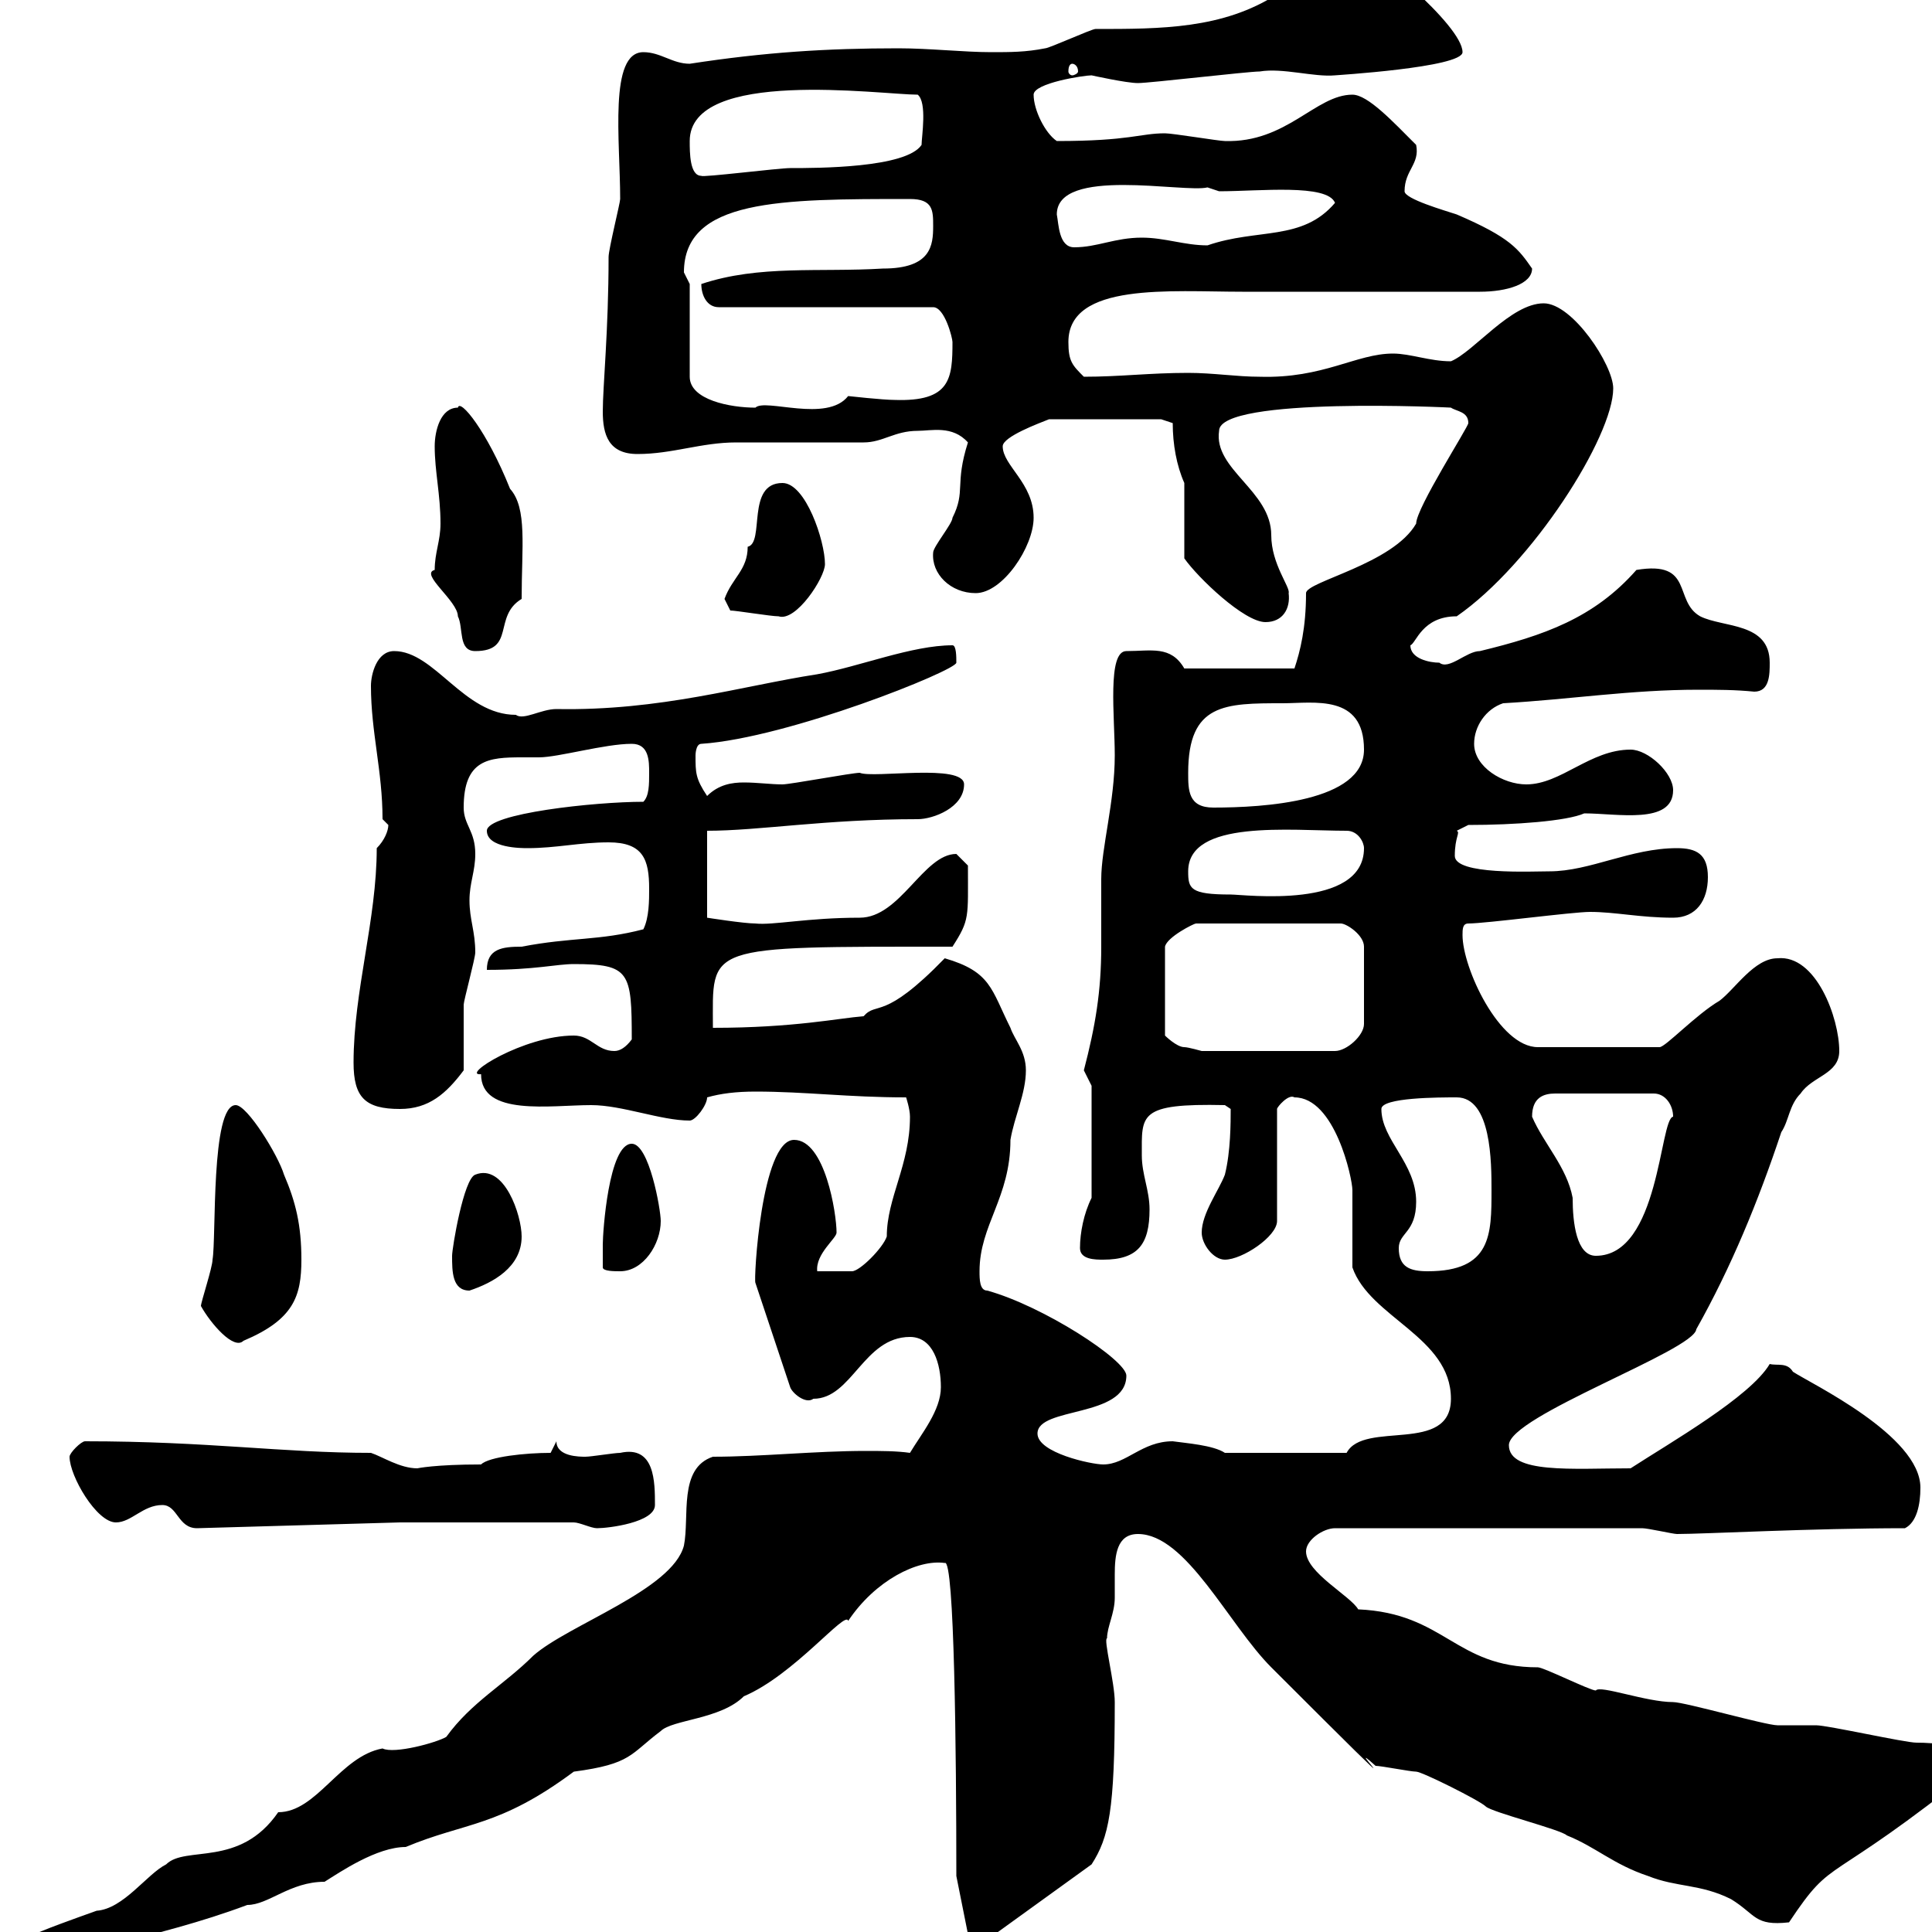 <svg xmlns="http://www.w3.org/2000/svg" xmlns:xlink="http://www.w3.org/1999/xlink" width="300" height="300"><path d="M-7.20 307.50C-7.20 309.30-5.40 309.30-4.80 309.30C3.60 309.30 9.30 302.10 16.80 302.10C24 300.30 31.20 298.50 38.40 295.80C41.70 295.80 45 292.20 50.40 292.20C52.80 290.70 58.50 286.80 63 286.80C72.30 282.90 77.40 283.80 89.10 275.10C98.10 273.90 97.80 272.40 102.60 268.80C104.40 267 111.90 267 115.50 263.40C123.30 260.10 131.40 249.90 131.70 251.70C135.90 245.40 142.50 242.10 146.70 242.70C148.20 241.80 148.50 272.40 148.50 291.30L150.30 300.30C150.30 301.50 152.40 301.20 153.30 301.20L169.50 289.50C172.20 285.30 173.10 281.10 173.10 264.30C173.10 261.30 171.30 254.40 171.90 254.40C171.90 252.60 173.10 250.50 173.10 248.10C173.10 247.50 173.10 246 173.10 244.50C173.10 241.50 173.40 238.20 176.70 238.20C184.20 238.20 190.80 252.30 197.40 258.90C224.40 285.90 207.30 268.50 213.60 274.20C214.50 274.20 219 275.10 219.90 275.10C220.80 275.10 229.80 279.60 230.70 280.50C231.60 281.40 242.40 284.10 243.30 285C247.80 286.80 250.50 289.50 255.90 291.30C260.40 293.10 264 292.50 268.80 294.90C272.70 297.30 272.40 299.10 277.80 298.50C285 287.70 282.90 293.70 307.20 274.20C307.20 270.90 300 270.60 297.60 270.60C295.80 270.60 283.80 267.90 282 267.90C281.40 267.90 276.60 267.90 276 267.90C274.20 267.90 261.60 264.30 259.80 264.30C255.60 264.30 248.40 261.60 247.80 262.50C246.90 262.50 239.70 258.90 238.80 258.90C225.90 258.90 224.40 250.50 210.90 249.90C209.70 247.80 202.80 244.20 202.80 240.90C202.80 239.10 205.50 237.30 207.30 237.30L255 237.30C255.90 237.30 259.80 238.20 260.40 238.20C264.60 238.20 281.40 237.30 295.80 237.30C297.60 236.40 298.20 233.70 298.20 231C298.20 222.90 281.10 214.80 278.40 213C277.50 211.50 276 212.10 274.80 211.80C271.80 216.90 259.20 224.10 253.20 228C244.20 228 234.30 228.90 234.30 224.40C234.30 219.90 263.10 209.70 263.40 206.40C268.80 196.80 273 186.60 276.60 175.80C277.80 174 277.80 171.60 279.60 169.80C281.40 167.10 285.60 166.80 285.60 163.20C285.60 158.10 282 148.20 276 148.80C272.40 148.80 269.40 153.60 267 155.40C263.40 157.50 258.60 162.60 257.70 162.60L238.80 162.60C232.80 162.60 227.10 150.30 227.10 145.20C227.10 144.30 227.10 143.40 228 143.40C230.70 143.40 244.20 141.60 246.90 141.60C250.80 141.60 254.70 142.50 259.80 142.50C263.40 142.50 265.20 139.80 265.20 136.20C265.20 132.60 263.40 131.70 260.40 131.70C253.20 131.70 246.90 135.30 240.60 135.30C237.90 135.30 225.90 135.90 225.90 132.90C225.90 129.90 226.80 129.30 226.20 129L228 128.10C235.20 128.10 243.30 127.50 246 126.30C251.10 126.30 259.80 128.10 259.80 122.70C259.80 120 255.90 116.40 253.20 116.40C246.90 116.40 242.40 121.80 237 121.80C233.40 121.80 228.90 119.10 228.90 115.50C228.90 112.80 230.70 110.10 233.40 109.20C243.90 108.60 253.20 107.10 263.70 107.10C266.70 107.10 269.40 107.10 272.40 107.40C274.80 107.40 274.80 104.70 274.80 102.90C274.80 96.60 267.60 97.50 264 95.70C259.80 93.30 263.10 87 254.10 88.50C247.50 96 239.70 98.70 229.80 101.10C227.70 101.10 225 104.10 223.50 102.90C222 102.90 219 102.30 219 100.20C219.90 99.90 220.80 95.70 226.20 95.70C237.90 87.60 250.50 67.80 250.50 60.30C250.50 56.70 244.20 47.10 239.70 47.10C234.60 47.10 228.90 54.60 225.30 56.10C222 56.10 219 54.90 216.30 54.90C210.60 54.90 205.50 58.80 195.60 58.50C192 58.50 188.40 57.90 184.50 57.90C178.50 57.90 174 58.50 168.30 58.50C166.50 56.70 165.90 56.10 165.90 53.10C165.90 43.80 181.80 45.30 192.90 45.30C198.30 45.30 224.40 45.30 229.80 45.30C234 45.30 237.90 44.10 237.90 41.70C235.80 38.70 234.60 36.90 226.20 33.30C224.40 32.70 218.10 30.90 218.10 29.70C218.10 26.40 220.50 25.50 219.90 22.50C216.30 18.90 212.40 14.70 210 14.70C204.30 14.70 199.80 22.20 190.20 21.90C189.30 21.90 182.10 20.70 180.90 20.70C177 20.70 175.50 21.90 164.10 21.90C162.30 20.70 160.50 17.10 160.50 14.70C160.50 12.90 168.30 11.70 169.50 11.70C169.50 11.70 174.90 12.90 176.70 12.90C178.50 12.90 193.80 11.10 195.60 11.10C199.20 10.50 204 12 207.30 11.70C207 11.70 227.10 10.50 227.10 8.10C227.10 3.90 212.40-8.10 210.90-8.10C205.50-9.30 202.50-3.90 198.30-0.90C189.90 4.50 180.30 4.50 170.10 4.50C169.50 4.50 162.90 7.50 162.30 7.50C159.30 8.10 156.90 8.10 153.90 8.10C149.70 8.10 144.30 7.50 139.50 7.50C128.40 7.50 118.80 8.10 107.10 9.90C104.40 9.90 102.60 8.10 99.90 8.10C94.50 8.10 96.30 21.90 96.30 30.90C96.30 31.50 94.50 38.70 94.50 39.90C94.50 51.30 93.60 60 93.60 63.90C93.60 67.50 94.50 70.50 99 70.50C104.40 70.50 108.90 68.70 114.30 68.70C117.30 68.70 131.70 68.70 134.10 68.70C137.10 68.70 138.90 66.90 142.50 66.90C144.60 66.90 147.90 66 150.30 68.70C148.20 75.30 150 76.20 147.90 80.40C147.90 81.30 144.90 84.90 144.90 85.80C144.60 89.10 147.60 92.10 151.50 92.10C155.70 92.10 160.50 84.90 160.50 80.40C160.50 75 155.70 72.30 155.70 69.30C155.70 67.80 161.40 65.70 162.90 65.10L180.30 65.10L182.10 65.70C182.10 69 182.70 72.30 183.90 75C183.90 76.80 183.90 84.90 183.90 86.70C186 89.70 193.20 96.60 196.50 96.60C199.20 96.60 200.40 94.50 200.10 92.10C200.40 91.20 197.40 87.60 197.40 83.10C197.40 76.20 188.40 72.90 189.30 66.90C189.30 61.50 225.90 63.30 225.30 63.30C226.20 63.90 228 63.90 228 65.70C228 66.30 219.90 78.90 219.90 81.30C216.30 87.60 202.80 90.30 202.80 92.10C202.80 97.50 201.90 101.10 201 103.80L183.90 103.80C181.80 100.20 178.80 101.10 174.90 101.10C171.90 101.10 173.10 111.30 173.10 117.30C173.10 124.50 171 131.70 171 136.50C171 140.10 171 143.70 171 147C171 153.90 170.10 159.30 168.30 166.20C168.30 166.20 169.50 168.60 169.50 168.60L169.50 186C168.30 188.40 167.70 191.40 167.70 193.80C167.70 195.60 170.10 195.60 171.30 195.60C176.70 195.60 178.50 193.20 178.50 187.80C178.50 184.80 177.30 182.40 177.30 179.40C177.30 173.10 176.70 171.30 190.20 171.60L191.10 172.20C191.10 174.30 191.10 178.80 190.20 182.40C189.30 184.80 186.60 188.40 186.60 191.40C186.60 193.20 188.40 195.60 190.20 195.60C192.90 195.60 198.30 192 198.30 189.60L198.30 172.20C198.30 171.90 200.10 169.80 201 170.40C207.30 170.40 210 183 210 184.80C210 186.60 210 195 210 196.80C212.70 204.60 225.30 207.60 225.30 217.20C225.30 225.90 211.80 220.50 209.10 225.60L190.20 225.60C188.40 224.40 184.20 224.10 182.10 223.80C177.30 223.80 174.90 227.40 171.30 227.40C169.50 227.40 161.10 225.60 161.10 222.60C161.10 218.40 174.90 220.20 174.90 213.60C174.90 211.20 162 202.80 153.30 200.40C152.10 200.40 152.10 198.60 152.10 197.40C152.10 190.20 156.90 186 156.90 177C157.50 173.40 159.30 169.80 159.30 166.20C159.30 163.20 157.50 161.40 156.90 159.60C153.90 153.60 153.90 150.90 146.70 148.80C137.10 158.70 136.20 155.40 134.10 157.80C130.20 158.10 123.30 159.60 110.70 159.60C110.70 146.70 108.90 147 147.90 147C150.60 142.80 150.30 142.50 150.30 134.40C150.30 134.40 148.50 132.60 148.50 132.60C143.40 132.60 139.80 142.50 133.50 142.50C125.40 142.50 120 143.70 117.30 143.40C115.50 143.40 109.80 142.50 109.80 142.50L109.80 129C117.90 129 128.10 127.20 142.50 127.20C144.90 127.20 149.70 125.40 149.70 121.80C149.70 118.50 135.60 120.90 133.50 120C132.30 120 122.70 121.80 121.50 121.80C119.70 121.80 117.60 121.50 115.50 121.50C113.70 121.50 111.60 121.80 109.80 123.60C108 120.90 108 120 108 117.30C108 117.30 108 115.50 108.90 115.50C122.40 114.60 148.50 104.10 148.50 102.90C148.50 102 148.50 100.20 147.90 100.20C141.60 100.20 133.50 103.50 126.90 104.70C115.20 106.50 102.60 110.40 86.40 110.10C84 110.10 81.30 111.90 80.10 111C72 111 67.50 101.10 61.20 101.10C58.50 101.10 57.60 104.70 57.60 106.50C57.60 113.70 59.40 119.70 59.40 127.20C59.40 127.20 60.30 128.10 60.30 128.10C60.30 129 59.70 130.50 58.50 131.70C58.50 142.80 54.90 153.90 54.90 165C54.90 170.40 56.70 172.20 62.10 172.20C66.60 172.20 69.30 169.80 72 166.20C72 164.40 72 157.80 72 156C72 155.40 73.80 148.80 73.80 147.90C73.80 144.60 72.90 142.80 72.90 139.80C72.90 137.10 73.80 135.30 73.80 132.60C73.80 129 72 128.10 72 125.40C72 117.90 75.90 117.60 81 117.60C81.90 117.60 82.80 117.60 83.70 117.60C86.70 117.60 93.90 115.50 98.10 115.50C100.80 115.50 100.80 118.20 100.80 120C100.80 121.80 100.80 123.60 99.90 124.50C92.40 124.50 75.60 126.30 75.60 129C75.60 131.70 81 131.70 81.90 131.70C86.40 131.70 90 130.80 94.50 130.80C99.90 130.80 100.80 133.50 100.80 138C100.80 139.80 100.80 142.50 99.90 144.30C93 146.10 88.80 145.50 81 147C78 147 75.60 147.30 75.60 150.60C83.10 150.60 86.40 149.70 89.10 149.70C97.80 149.70 98.10 150.90 98.10 161.40C97.20 162.60 96.30 163.20 95.40 163.20C92.70 163.20 91.80 160.80 89.10 160.80C81.30 160.80 71.40 167.10 74.70 166.80C74.70 173.40 85.50 171.60 91.80 171.60C96.60 171.60 102.60 174 107.10 174C108 174 109.80 171.60 109.80 170.40C111.90 169.80 114.30 169.50 117.30 169.50C125.10 169.50 131.70 170.40 140.70 170.40C140.70 170.40 141.30 172.20 141.30 173.40C141.30 180.90 137.70 186 137.70 192C137.10 193.80 133.50 197.40 132.30 197.40L126.90 197.40C126.60 194.70 129.90 192.30 129.90 191.40C129.90 188.40 128.10 177 123.30 177C118.20 177 117 198.90 117.30 199.20L122.70 215.40C123 216.30 125.10 218.10 126.30 217.20C132.30 217.20 134.10 207.60 141.30 207.60C144.90 207.60 146.10 211.80 146.10 215.40C146.10 219 143.10 222.60 141.30 225.60C139.20 225.30 136.80 225.30 134.40 225.30C126.60 225.30 118.20 226.20 110.70 226.20C105.30 228 107.10 235.50 106.20 240C104.40 246.90 88.20 252.30 82.80 257.10C78.30 261.60 73.20 264.30 69.30 269.70C67.80 270.60 61.20 272.40 59.40 271.50C52.80 272.70 49.20 281.40 43.20 281.40C37.20 290.10 28.80 286.50 25.80 289.50C22.80 291 19.20 296.40 15 296.70C7.50 299.40-0.60 302.10-7.20 307.50ZM25.20 233.70C27.60 233.70 27.60 237.30 30.60 237.30L62.10 236.40L89.10 236.40C90 236.40 91.80 237.30 92.70 237.30C94.50 237.30 101.70 236.40 101.70 233.70C101.70 230.10 101.70 224.40 96.30 225.60C95.40 225.60 91.80 226.20 90.90 226.20C90 226.20 86.40 226.20 86.40 223.80L85.50 225.60C81.60 225.60 75.90 226.20 74.70 227.40C67.50 227.40 64.80 228 64.80 228C62.10 228 59.40 226.20 57.60 225.60C43.80 225.60 32.40 223.80 13.20 223.80C12.60 223.80 10.80 225.60 10.80 226.20C10.80 229.20 15 236.40 18 236.40C20.40 236.40 22.20 233.70 25.20 233.70ZM31.20 202.80C32.70 205.50 36.30 209.70 37.80 208.20C45.60 204.90 46.80 201.30 46.80 195.60C46.80 190.20 45.90 186.60 44.10 182.40C43.20 179.40 38.40 171.60 36.60 171.60C32.70 171.60 33.60 192.30 33 195.60C33 196.80 31.20 202.20 31.20 202.80ZM70.20 195C70.20 197.40 70.20 200.40 72.90 200.40C76.50 199.20 81 196.80 81 192C81 188.70 78.30 180.60 73.80 182.40C72 183 70.20 193.80 70.20 195ZM93.60 196.80C93.60 197.40 95.40 197.40 96.30 197.40C99.90 197.40 102.60 193.20 102.60 189.60C102.60 187.80 100.80 177.60 98.10 177.60C94.50 177.60 93.60 191.40 93.60 193.20C93.60 193.80 93.60 195.60 93.60 196.80ZM217.20 193.80C217.20 191.40 219.90 191.40 219.90 186.60C219.90 180.60 214.50 177 214.50 172.20C214.50 170.40 223.50 170.40 226.20 170.40C231.60 170.40 231.60 180.60 231.60 184.80C231.60 191.70 231.60 197.40 221.70 197.40C219 197.40 217.20 196.80 217.20 193.80ZM237.90 173.40C237.90 170.40 239.70 169.80 241.50 169.80L256.80 169.80C258.60 169.80 259.80 171.60 259.80 173.40C257.70 173.70 257.70 195 247.80 195C244.80 195 244.20 189.90 244.20 186C243.30 181.20 239.70 177.60 237.90 173.40ZM183.90 162.60C182.70 162.60 180.90 160.80 180.90 160.80L180.90 147C181.20 145.50 185.40 143.40 185.70 143.40L208.20 143.40C209.10 143.40 211.80 145.20 211.80 147L211.80 159C211.80 160.80 209.10 163.20 207.30 163.20L186.60 163.20C186.60 163.20 184.50 162.60 183.90 162.60ZM184.50 135.30C184.50 127.20 200.40 129 209.10 129C210.90 129 211.80 130.80 211.80 131.70C211.80 141.30 193.20 138.90 191.10 138.90C184.80 138.90 184.50 138 184.50 135.30ZM184.50 120C184.50 109.20 190.20 109.20 199.20 109.20C204 109.20 211.80 107.70 211.80 116.40C211.80 124.50 196.20 125.40 188.40 125.40C184.50 125.40 184.50 122.70 184.50 120ZM67.50 88.50C65.10 89.10 71.10 93.30 71.10 95.70C72 97.50 71.10 101.10 73.80 101.10C80.10 101.10 76.50 95.70 81 93C81 84.90 81.90 78.90 79.20 75.90C75.60 66.90 71.40 61.80 71.10 63.30C68.40 63.30 67.50 66.90 67.50 69.30C67.50 73.20 68.40 76.80 68.40 81.30C68.40 84 67.50 85.80 67.50 88.50ZM113.40 94.80C114.30 94.80 119.70 95.70 120.90 95.70C123.60 96.60 128.10 89.70 128.10 87.60C128.10 84 125.10 75 121.50 75C115.80 75 118.80 84.30 116.10 84.90C116.10 88.50 113.70 89.70 112.50 93C112.50 93 113.40 94.80 113.40 94.80ZM107.10 44.10C107.10 44.10 106.20 42.30 106.20 42.30C106.20 30.90 121.20 30.90 141.30 30.90C144.90 30.90 144.90 32.70 144.90 35.10C144.90 38.10 144.60 41.70 137.10 41.70C127.20 42.30 117.90 41.10 108.90 44.10C108.90 45.90 109.80 47.70 111.60 47.70L144.90 47.70C146.70 47.70 147.90 52.50 147.90 53.10C147.90 58.80 147.60 62.40 138.90 62.10C137.10 62.10 131.70 61.50 131.70 61.50C128.40 65.70 118.80 61.80 117.30 63.30C113.40 63.30 107.10 62.10 107.10 58.50ZM164.10 33.30C164.10 25.80 183.90 30 187.50 29.10L189.30 29.70C195.60 29.70 206.10 28.50 207.30 31.50C202.20 37.50 195.30 35.40 187.50 38.10C183.90 38.10 180.90 36.90 177.30 36.90C173.10 36.90 170.40 38.40 166.80 38.40C164.40 38.40 164.40 34.80 164.10 33.30ZM107.10 21.90C107.10 10.50 136.80 14.70 142.50 14.70C144 15.90 143.10 21.30 143.10 22.50C140.70 26.10 126.90 26.10 122.70 26.10C120.90 26.10 108.90 27.60 108.90 27.30C107.10 27.30 107.10 23.70 107.10 21.90ZM166.50 9.90C166.80 9.90 167.40 10.20 167.40 11.10C167.40 11.40 166.80 11.70 166.50 11.70C166.20 11.70 165.90 11.40 165.90 11.10C165.90 10.20 166.20 9.90 166.50 9.90Z"/></svg>
